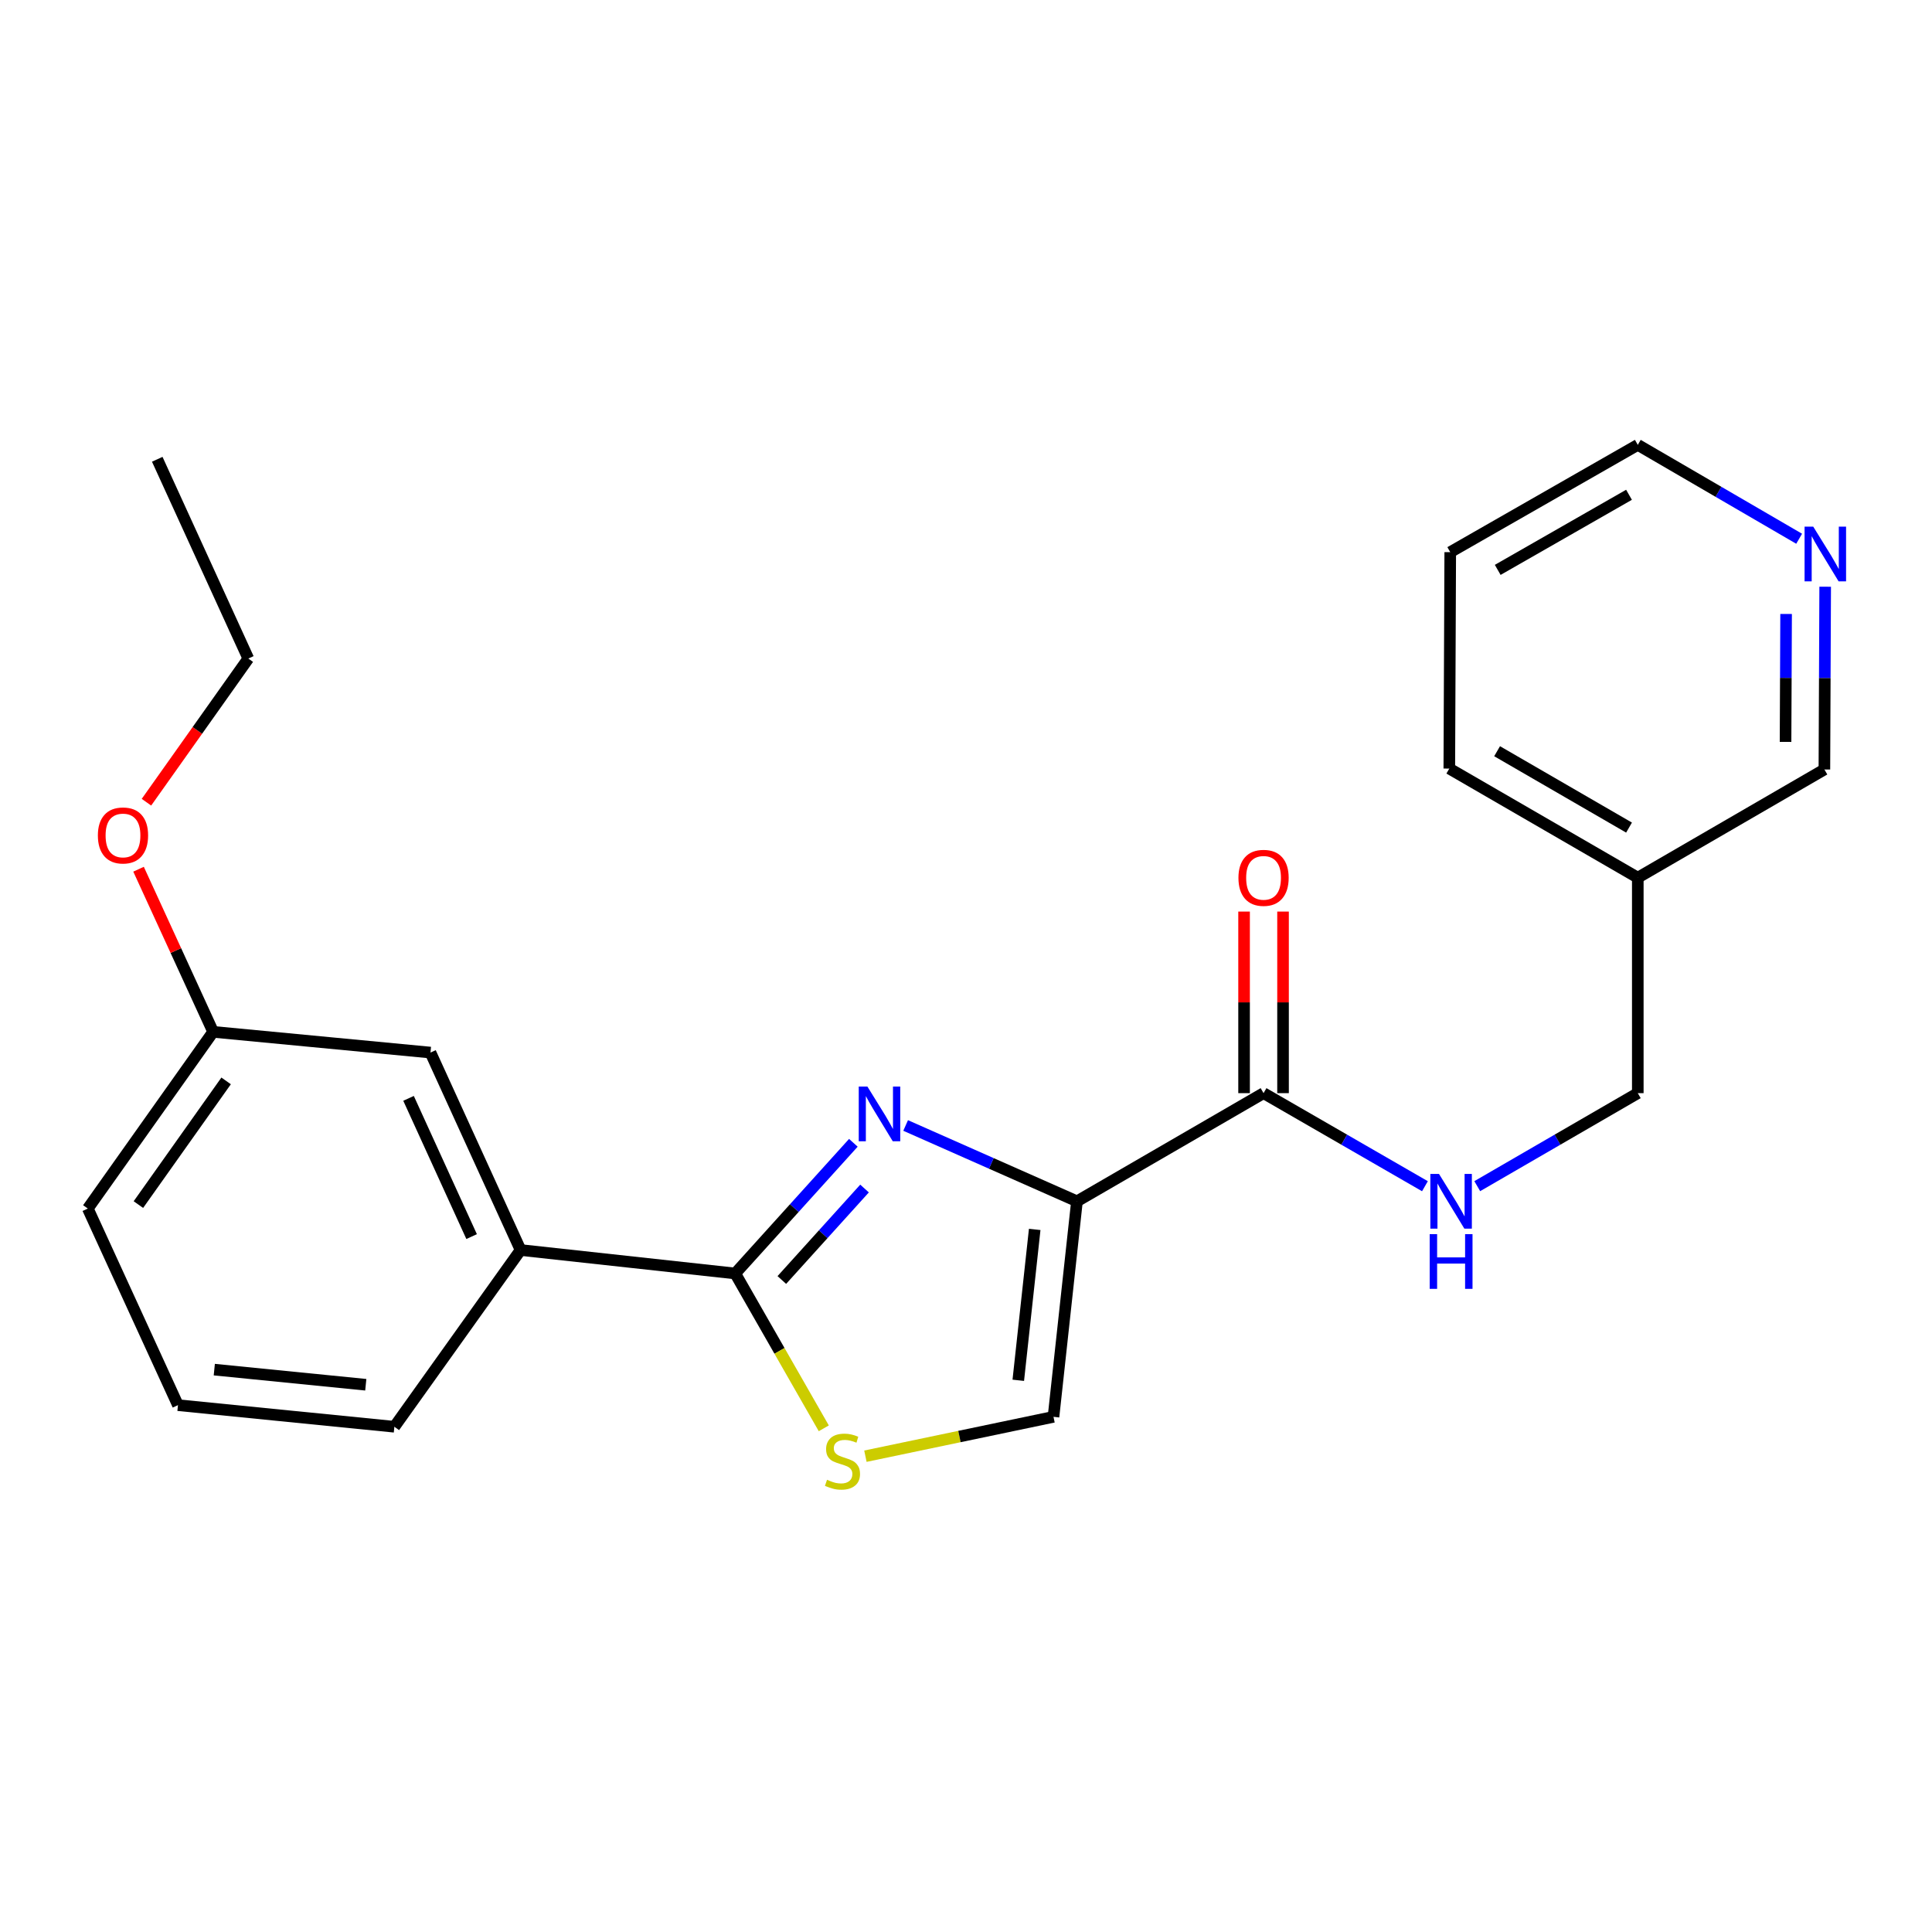 <?xml version='1.0' encoding='iso-8859-1'?>
<svg version='1.1' baseProfile='full'
              xmlns='http://www.w3.org/2000/svg'
                      xmlns:rdkit='http://www.rdkit.org/xml'
                      xmlns:xlink='http://www.w3.org/1999/xlink'
                  xml:space='preserve'
width='1000px' height='1000px' viewBox='0 0 1000 1000'>
<!-- END OF HEADER -->
<rect style='opacity:1.0;fill:#FFFFFF;stroke:none' width='1000' height='1000' x='0' y='0'> </rect>
<path class='bond-0' d='M 557.431,621.794 L 513.095,602.17' style='fill:none;fill-rule:evenodd;stroke:#000000;stroke-width:6px;stroke-linecap:butt;stroke-linejoin:miter;stroke-opacity:1' />
<path class='bond-0' d='M 513.095,602.17 L 468.758,582.546' style='fill:none;fill-rule:evenodd;stroke:#0000FF;stroke-width:6px;stroke-linecap:butt;stroke-linejoin:miter;stroke-opacity:1' />
<path class='bond-3' d='M 557.431,621.794 L 654.014,565.812' style='fill:none;fill-rule:evenodd;stroke:#000000;stroke-width:6px;stroke-linecap:butt;stroke-linejoin:miter;stroke-opacity:1' />
<path class='bond-4' d='M 557.431,621.794 L 545.287,733.356' style='fill:none;fill-rule:evenodd;stroke:#000000;stroke-width:6px;stroke-linecap:butt;stroke-linejoin:miter;stroke-opacity:1' />
<path class='bond-4' d='M 535.562,636.346 L 527.061,714.439' style='fill:none;fill-rule:evenodd;stroke:#000000;stroke-width:6px;stroke-linecap:butt;stroke-linejoin:miter;stroke-opacity:1' />
<path class='bond-1' d='M 441.7,591.512 L 411.122,625.329' style='fill:none;fill-rule:evenodd;stroke:#0000FF;stroke-width:6px;stroke-linecap:butt;stroke-linejoin:miter;stroke-opacity:1' />
<path class='bond-1' d='M 411.122,625.329 L 380.543,659.146' style='fill:none;fill-rule:evenodd;stroke:#000000;stroke-width:6px;stroke-linecap:butt;stroke-linejoin:miter;stroke-opacity:1' />
<path class='bond-1' d='M 447.484,615.182 L 426.079,638.854' style='fill:none;fill-rule:evenodd;stroke:#0000FF;stroke-width:6px;stroke-linecap:butt;stroke-linejoin:miter;stroke-opacity:1' />
<path class='bond-1' d='M 426.079,638.854 L 404.674,662.526' style='fill:none;fill-rule:evenodd;stroke:#000000;stroke-width:6px;stroke-linecap:butt;stroke-linejoin:miter;stroke-opacity:1' />
<path class='bond-5' d='M 380.543,659.146 L 269.452,647.013' style='fill:none;fill-rule:evenodd;stroke:#000000;stroke-width:6px;stroke-linecap:butt;stroke-linejoin:miter;stroke-opacity:1' />
<path class='bond-23' d='M 380.543,659.146 L 403.467,699.22' style='fill:none;fill-rule:evenodd;stroke:#000000;stroke-width:6px;stroke-linecap:butt;stroke-linejoin:miter;stroke-opacity:1' />
<path class='bond-23' d='M 403.467,699.22 L 426.39,739.295' style='fill:none;fill-rule:evenodd;stroke:#CCCC00;stroke-width:6px;stroke-linecap:butt;stroke-linejoin:miter;stroke-opacity:1' />
<path class='bond-2' d='M 447.936,753.727 L 496.611,743.541' style='fill:none;fill-rule:evenodd;stroke:#CCCC00;stroke-width:6px;stroke-linecap:butt;stroke-linejoin:miter;stroke-opacity:1' />
<path class='bond-2' d='M 496.611,743.541 L 545.287,733.356' style='fill:none;fill-rule:evenodd;stroke:#000000;stroke-width:6px;stroke-linecap:butt;stroke-linejoin:miter;stroke-opacity:1' />
<path class='bond-6' d='M 654.014,565.812 L 695.781,589.898' style='fill:none;fill-rule:evenodd;stroke:#000000;stroke-width:6px;stroke-linecap:butt;stroke-linejoin:miter;stroke-opacity:1' />
<path class='bond-6' d='M 695.781,589.898 L 737.549,613.985' style='fill:none;fill-rule:evenodd;stroke:#0000FF;stroke-width:6px;stroke-linecap:butt;stroke-linejoin:miter;stroke-opacity:1' />
<path class='bond-7' d='M 664.097,565.812 L 664.097,518.822' style='fill:none;fill-rule:evenodd;stroke:#000000;stroke-width:6px;stroke-linecap:butt;stroke-linejoin:miter;stroke-opacity:1' />
<path class='bond-7' d='M 664.097,518.822 L 664.097,471.832' style='fill:none;fill-rule:evenodd;stroke:#FF0000;stroke-width:6px;stroke-linecap:butt;stroke-linejoin:miter;stroke-opacity:1' />
<path class='bond-7' d='M 643.931,565.812 L 643.931,518.822' style='fill:none;fill-rule:evenodd;stroke:#000000;stroke-width:6px;stroke-linecap:butt;stroke-linejoin:miter;stroke-opacity:1' />
<path class='bond-7' d='M 643.931,518.822 L 643.931,471.832' style='fill:none;fill-rule:evenodd;stroke:#FF0000;stroke-width:6px;stroke-linecap:butt;stroke-linejoin:miter;stroke-opacity:1' />
<path class='bond-8' d='M 269.452,647.013 L 222.813,544.806' style='fill:none;fill-rule:evenodd;stroke:#000000;stroke-width:6px;stroke-linecap:butt;stroke-linejoin:miter;stroke-opacity:1' />
<path class='bond-8' d='M 244.11,640.053 L 211.463,568.508' style='fill:none;fill-rule:evenodd;stroke:#000000;stroke-width:6px;stroke-linecap:butt;stroke-linejoin:miter;stroke-opacity:1' />
<path class='bond-15' d='M 269.452,647.013 L 204.126,738.487' style='fill:none;fill-rule:evenodd;stroke:#000000;stroke-width:6px;stroke-linecap:butt;stroke-linejoin:miter;stroke-opacity:1' />
<path class='bond-11' d='M 764.622,613.954 L 806.17,589.883' style='fill:none;fill-rule:evenodd;stroke:#0000FF;stroke-width:6px;stroke-linecap:butt;stroke-linejoin:miter;stroke-opacity:1' />
<path class='bond-11' d='M 806.17,589.883 L 847.718,565.812' style='fill:none;fill-rule:evenodd;stroke:#000000;stroke-width:6px;stroke-linecap:butt;stroke-linejoin:miter;stroke-opacity:1' />
<path class='bond-12' d='M 222.813,544.806 L 110.321,534.084' style='fill:none;fill-rule:evenodd;stroke:#000000;stroke-width:6px;stroke-linecap:butt;stroke-linejoin:miter;stroke-opacity:1' />
<path class='bond-9' d='M 944.71,303.688 L 944.505,350.983' style='fill:none;fill-rule:evenodd;stroke:#0000FF;stroke-width:6px;stroke-linecap:butt;stroke-linejoin:miter;stroke-opacity:1' />
<path class='bond-9' d='M 944.505,350.983 L 944.301,398.279' style='fill:none;fill-rule:evenodd;stroke:#000000;stroke-width:6px;stroke-linecap:butt;stroke-linejoin:miter;stroke-opacity:1' />
<path class='bond-9' d='M 924.483,317.789 L 924.34,350.896' style='fill:none;fill-rule:evenodd;stroke:#0000FF;stroke-width:6px;stroke-linecap:butt;stroke-linejoin:miter;stroke-opacity:1' />
<path class='bond-9' d='M 924.34,350.896 L 924.197,384.003' style='fill:none;fill-rule:evenodd;stroke:#000000;stroke-width:6px;stroke-linecap:butt;stroke-linejoin:miter;stroke-opacity:1' />
<path class='bond-17' d='M 931.235,278.857 L 889.477,254.56' style='fill:none;fill-rule:evenodd;stroke:#0000FF;stroke-width:6px;stroke-linecap:butt;stroke-linejoin:miter;stroke-opacity:1' />
<path class='bond-17' d='M 889.477,254.56 L 847.718,230.264' style='fill:none;fill-rule:evenodd;stroke:#000000;stroke-width:6px;stroke-linecap:butt;stroke-linejoin:miter;stroke-opacity:1' />
<path class='bond-10' d='M 847.718,454.283 L 847.718,565.812' style='fill:none;fill-rule:evenodd;stroke:#000000;stroke-width:6px;stroke-linecap:butt;stroke-linejoin:miter;stroke-opacity:1' />
<path class='bond-13' d='M 847.718,454.283 L 944.301,398.279' style='fill:none;fill-rule:evenodd;stroke:#000000;stroke-width:6px;stroke-linecap:butt;stroke-linejoin:miter;stroke-opacity:1' />
<path class='bond-18' d='M 847.718,454.283 L 750.16,397.808' style='fill:none;fill-rule:evenodd;stroke:#000000;stroke-width:6px;stroke-linecap:butt;stroke-linejoin:miter;stroke-opacity:1' />
<path class='bond-18' d='M 843.188,428.36 L 774.897,388.827' style='fill:none;fill-rule:evenodd;stroke:#000000;stroke-width:6px;stroke-linecap:butt;stroke-linejoin:miter;stroke-opacity:1' />
<path class='bond-14' d='M 110.321,534.084 L 91.017,491.995' style='fill:none;fill-rule:evenodd;stroke:#000000;stroke-width:6px;stroke-linecap:butt;stroke-linejoin:miter;stroke-opacity:1' />
<path class='bond-14' d='M 91.017,491.995 L 71.713,449.906' style='fill:none;fill-rule:evenodd;stroke:#FF0000;stroke-width:6px;stroke-linecap:butt;stroke-linejoin:miter;stroke-opacity:1' />
<path class='bond-19' d='M 110.321,534.084 L 45.455,625.547' style='fill:none;fill-rule:evenodd;stroke:#000000;stroke-width:6px;stroke-linecap:butt;stroke-linejoin:miter;stroke-opacity:1' />
<path class='bond-19' d='M 117.04,559.469 L 71.633,623.494' style='fill:none;fill-rule:evenodd;stroke:#000000;stroke-width:6px;stroke-linecap:butt;stroke-linejoin:miter;stroke-opacity:1' />
<path class='bond-20' d='M 75.801,415.224 L 102.164,378.043' style='fill:none;fill-rule:evenodd;stroke:#FF0000;stroke-width:6px;stroke-linecap:butt;stroke-linejoin:miter;stroke-opacity:1' />
<path class='bond-20' d='M 102.164,378.043 L 128.527,340.862' style='fill:none;fill-rule:evenodd;stroke:#000000;stroke-width:6px;stroke-linecap:butt;stroke-linejoin:miter;stroke-opacity:1' />
<path class='bond-16' d='M 204.126,738.487 L 92.116,727.306' style='fill:none;fill-rule:evenodd;stroke:#000000;stroke-width:6px;stroke-linecap:butt;stroke-linejoin:miter;stroke-opacity:1' />
<path class='bond-16' d='M 189.327,716.744 L 110.921,708.917' style='fill:none;fill-rule:evenodd;stroke:#000000;stroke-width:6px;stroke-linecap:butt;stroke-linejoin:miter;stroke-opacity:1' />
<path class='bond-25' d='M 92.116,727.306 L 45.455,625.547' style='fill:none;fill-rule:evenodd;stroke:#000000;stroke-width:6px;stroke-linecap:butt;stroke-linejoin:miter;stroke-opacity:1' />
<path class='bond-24' d='M 847.718,230.264 L 750.642,285.798' style='fill:none;fill-rule:evenodd;stroke:#000000;stroke-width:6px;stroke-linecap:butt;stroke-linejoin:miter;stroke-opacity:1' />
<path class='bond-24' d='M 843.17,256.098 L 775.217,294.972' style='fill:none;fill-rule:evenodd;stroke:#000000;stroke-width:6px;stroke-linecap:butt;stroke-linejoin:miter;stroke-opacity:1' />
<path class='bond-21' d='M 750.16,397.808 L 750.642,285.798' style='fill:none;fill-rule:evenodd;stroke:#000000;stroke-width:6px;stroke-linecap:butt;stroke-linejoin:miter;stroke-opacity:1' />
<path class='bond-22' d='M 128.527,340.862 L 81.394,237.725' style='fill:none;fill-rule:evenodd;stroke:#000000;stroke-width:6px;stroke-linecap:butt;stroke-linejoin:miter;stroke-opacity:1' />
<path  class='atom-1' d='M 448.964 562.396
L 458.244 577.396
Q 459.164 578.876, 460.644 581.556
Q 462.124 584.236, 462.204 584.396
L 462.204 562.396
L 465.964 562.396
L 465.964 590.716
L 462.084 590.716
L 452.124 574.316
Q 450.964 572.396, 449.724 570.196
Q 448.524 567.996, 448.164 567.316
L 448.164 590.716
L 444.484 590.716
L 444.484 562.396
L 448.964 562.396
' fill='#0000FF'/>
<path  class='atom-3' d='M 428.066 765.931
Q 428.386 766.051, 429.706 766.611
Q 431.026 767.171, 432.466 767.531
Q 433.946 767.851, 435.386 767.851
Q 438.066 767.851, 439.626 766.571
Q 441.186 765.251, 441.186 762.971
Q 441.186 761.411, 440.386 760.451
Q 439.626 759.491, 438.426 758.971
Q 437.226 758.451, 435.226 757.851
Q 432.706 757.091, 431.186 756.371
Q 429.706 755.651, 428.626 754.131
Q 427.586 752.611, 427.586 750.051
Q 427.586 746.491, 429.986 744.291
Q 432.426 742.091, 437.226 742.091
Q 440.506 742.091, 444.226 743.651
L 443.306 746.731
Q 439.906 745.331, 437.346 745.331
Q 434.586 745.331, 433.066 746.491
Q 431.546 747.611, 431.586 749.571
Q 431.586 751.091, 432.346 752.011
Q 433.146 752.931, 434.266 753.451
Q 435.426 753.971, 437.346 754.571
Q 439.906 755.371, 441.426 756.171
Q 442.946 756.971, 444.026 758.611
Q 445.146 760.211, 445.146 762.971
Q 445.146 766.891, 442.506 769.011
Q 439.906 771.091, 435.546 771.091
Q 433.026 771.091, 431.106 770.531
Q 429.226 770.011, 426.986 769.091
L 428.066 765.931
' fill='#CCCC00'/>
<path  class='atom-7' d='M 744.83 607.634
L 754.11 622.634
Q 755.03 624.114, 756.51 626.794
Q 757.99 629.474, 758.07 629.634
L 758.07 607.634
L 761.83 607.634
L 761.83 635.954
L 757.95 635.954
L 747.99 619.554
Q 746.83 617.634, 745.59 615.434
Q 744.39 613.234, 744.03 612.554
L 744.03 635.954
L 740.35 635.954
L 740.35 607.634
L 744.83 607.634
' fill='#0000FF'/>
<path  class='atom-7' d='M 740.01 638.786
L 743.85 638.786
L 743.85 650.826
L 758.33 650.826
L 758.33 638.786
L 762.17 638.786
L 762.17 667.106
L 758.33 667.106
L 758.33 654.026
L 743.85 654.026
L 743.85 667.106
L 740.01 667.106
L 740.01 638.786
' fill='#0000FF'/>
<path  class='atom-8' d='M 641.014 454.363
Q 641.014 447.563, 644.374 443.763
Q 647.734 439.963, 654.014 439.963
Q 660.294 439.963, 663.654 443.763
Q 667.014 447.563, 667.014 454.363
Q 667.014 461.243, 663.614 465.163
Q 660.214 469.043, 654.014 469.043
Q 647.774 469.043, 644.374 465.163
Q 641.014 461.283, 641.014 454.363
M 654.014 465.843
Q 658.334 465.843, 660.654 462.963
Q 663.014 460.043, 663.014 454.363
Q 663.014 448.803, 660.654 446.003
Q 658.334 443.163, 654.014 443.163
Q 649.694 443.163, 647.334 445.963
Q 645.014 448.763, 645.014 454.363
Q 645.014 460.083, 647.334 462.963
Q 649.694 465.843, 654.014 465.843
' fill='#FF0000'/>
<path  class='atom-10' d='M 938.523 272.579
L 947.803 287.579
Q 948.723 289.059, 950.203 291.739
Q 951.683 294.419, 951.763 294.579
L 951.763 272.579
L 955.523 272.579
L 955.523 300.899
L 951.643 300.899
L 941.683 284.499
Q 940.523 282.579, 939.283 280.379
Q 938.083 278.179, 937.723 277.499
L 937.723 300.899
L 934.043 300.899
L 934.043 272.579
L 938.523 272.579
' fill='#0000FF'/>
<path  class='atom-15' d='M 50.66 432.428
Q 50.66 425.628, 54.02 421.828
Q 57.38 418.028, 63.66 418.028
Q 69.94 418.028, 73.3 421.828
Q 76.66 425.628, 76.66 432.428
Q 76.66 439.308, 73.26 443.228
Q 69.86 447.108, 63.66 447.108
Q 57.42 447.108, 54.02 443.228
Q 50.66 439.348, 50.66 432.428
M 63.66 443.908
Q 67.98 443.908, 70.3 441.028
Q 72.66 438.108, 72.66 432.428
Q 72.66 426.868, 70.3 424.068
Q 67.98 421.228, 63.66 421.228
Q 59.34 421.228, 56.98 424.028
Q 54.66 426.828, 54.66 432.428
Q 54.66 438.148, 56.98 441.028
Q 59.34 443.908, 63.66 443.908
' fill='#FF0000'/>
</svg>
